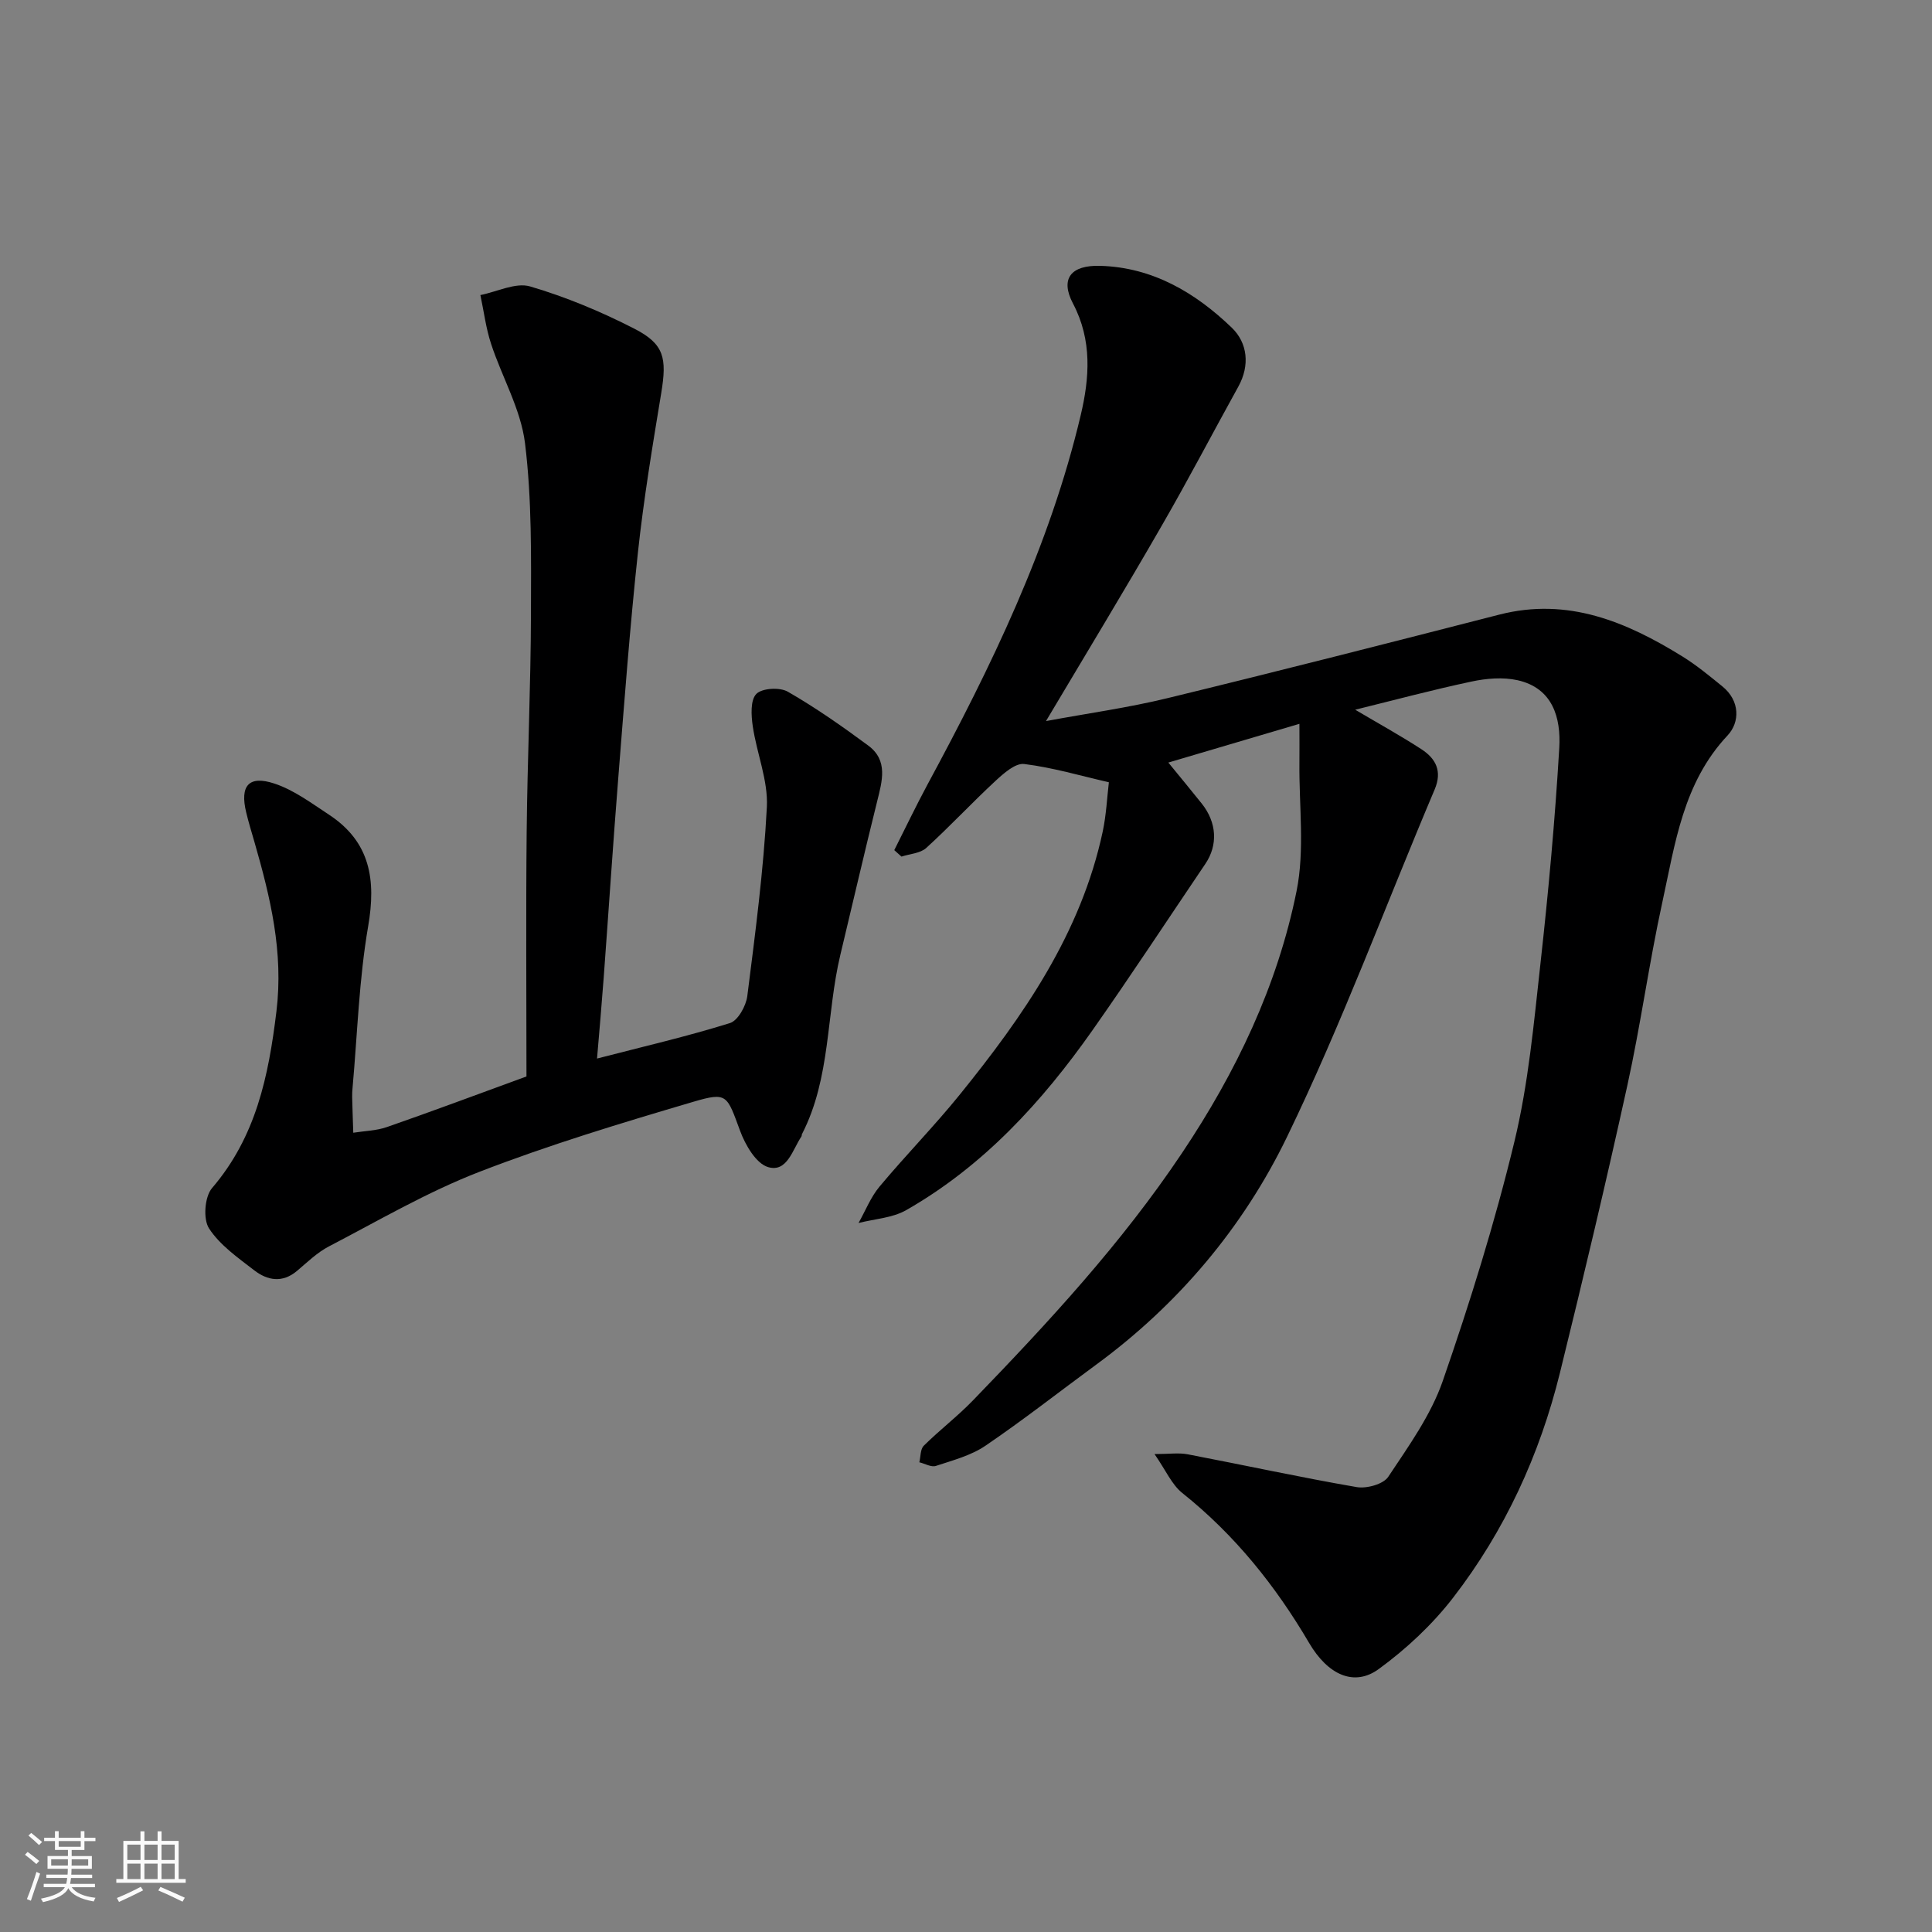 <svg enable-background="new 0 0 400 400" viewBox="0 0 400 400" xmlns="http://www.w3.org/2000/svg"><rect x="0" y="0" width="400" height="400" fill="#808080" stroke="none"/><path d="m5.17 384 .55-.58c.85.61 1.65 1.24 2.4 1.87l-.59.64c-.83-.73-1.62-1.38-2.36-1.93m1.22 9.53-.82-.34c.71-1.76 1.37-3.64 1.98-5.63.24.13.5.25.76.36-.6 1.67-1.24 3.54-1.92 5.61m-.5-13.5.57-.54c.56.44 1.31 1.06 2.26 1.87l-.64.64c-.68-.66-1.41-1.32-2.19-1.97m3.25.46h2.24v-1.36h.77v1.36h4.57v-1.36h.76v1.36h2.28v.69h-2.28v1.84h-2.64v1.26h4.18v2.64h-4.21c0 .45-.02.86-.05 1.21h4.32v.69h-4.38c-.04.34-.1.75-.19 1.22h5.15v.69h-4.82c.87 1.19 2.51 1.92 4.93 2.19-.17.31-.3.57-.37.76-2.77-.49-4.52-1.41-5.26-2.76-.56 1.26-2.3 2.23-5.24 2.9-.12-.24-.26-.48-.43-.72 2.73-.55 4.38-1.34 4.96-2.38h-4.38v-.69h4.65c.1-.38.17-.79.21-1.22h-4.32v-.69h4.4c.03-.34.05-.75.05-1.21h-4.2v-2.64h4.23v-1.26h-2.69v-1.84h-2.24zm1.46 4.46v1.29h3.45c.01-.4.02-.57.01-.53v-.32-.45h-3.46zm1.55-2.59h4.57v-1.19h-4.57zm6.11 2.59h-3.42v.77c-.01.19-.01.37-.02.53h3.44z" fill="#fafafa"/><path d="m32.63 379.16h.82v1.98h3.54v7.89h1.46v.78h-14.37v-.78h1.46v-7.89h3.54v-1.98h.82v1.98h2.73zm-3.49 11.48.5.73c-1.61.82-3.28 1.63-5 2.41-.13-.27-.28-.55-.44-.82 1.75-.72 3.4-1.49 4.94-2.32m-2.78-5.55h2.73v-3.18h-2.73zm0 3.95h2.73v-3.2h-2.73zm3.54-3.95h2.73v-3.18h-2.73zm0 3.95h2.73v-3.2h-2.73zm7.89 4.68c-1.84-.92-3.51-1.7-5.02-2.32l.45-.73c1.89.8 3.57 1.55 5.04 2.23zm-1.62-11.81h-2.73v3.18h2.73zm-2.73 7.13h2.73v-3.2h-2.73z" fill="#fafafa"/><g fill="#000001"><path d="m216.56 149.29c8.61-1.6 17.02-2.76 25.22-4.76 22.92-5.57 45.78-11.42 68.63-17.28 14.2-3.64 26.32 1.48 37.96 8.69 2.9 1.8 5.57 4.01 8.23 6.17 3.68 2.98 3.64 7.42 1.08 10.15-9.23 9.82-10.86 22.41-13.52 34.58-2.75 12.58-4.48 25.39-7.25 37.96-4.37 19.87-9.07 39.67-13.94 59.42-4.18 16.97-11.41 32.69-22.09 46.53-4.32 5.6-9.71 10.64-15.43 14.81-5.08 3.71-10.53 1.21-14.41-5.4-6.97-11.87-15.42-22.41-26.26-31.05-2.18-1.74-3.4-4.68-5.75-8.06 3.02 0 5.01-.31 6.88.05 11.67 2.23 23.28 4.77 34.99 6.79 2.06.35 5.5-.6 6.52-2.13 4.21-6.34 8.83-12.76 11.29-19.85 5.64-16.27 10.78-32.78 14.82-49.5 2.91-12.03 4.03-24.53 5.4-36.87 1.65-14.86 3.02-29.77 3.9-44.7.36-6.16-1.3-12.37-8.64-14.01-3.02-.67-6.46-.38-9.53.28-8.07 1.71-16.04 3.85-24.08 5.83 4.82 2.85 9.37 5.36 13.71 8.18 2.98 1.94 4.36 4.53 2.73 8.36-10.16 23.99-19.22 48.52-30.57 71.93-9.05 18.67-22.47 34.64-39.49 47.12-7.64 5.61-15.1 11.47-22.93 16.79-3 2.04-6.75 3.02-10.26 4.18-.95.32-2.27-.47-3.43-.75.28-1.16.19-2.71.92-3.43 3.28-3.25 6.99-6.08 10.19-9.39 15.57-16.1 30.76-32.5 43.28-51.22 11.18-16.7 19.75-34.59 23.71-54.22 1.72-8.53.5-17.66.59-26.51.03-2.49 0-4.97 0-8.12-9.29 2.75-18.07 5.34-27.14 8.02 2.57 3.15 4.78 5.8 6.92 8.49 3.13 3.93 3.38 8.59.74 12.49-7.77 11.49-15.38 23.09-23.36 34.44-10.46 14.86-22.6 28.13-38.58 37.25-2.86 1.63-6.55 1.81-9.86 2.66 1.43-2.53 2.51-5.34 4.34-7.53 5.39-6.46 11.3-12.48 16.59-19.01 13.21-16.33 25.13-33.44 29.63-54.52.74-3.49.9-7.11 1.27-10.19-5.82-1.33-11.61-3.05-17.53-3.78-1.84-.23-4.27 1.95-5.97 3.52-4.87 4.51-9.4 9.39-14.31 13.86-1.23 1.12-3.4 1.22-5.13 1.79-.5-.45-1-.89-1.49-1.34 2.28-4.52 4.46-9.09 6.86-13.55 13.2-24.43 25.32-49.35 31.75-76.54 1.79-7.59 2.42-15.43-1.61-23.08-2.71-5.15-.42-7.98 5.64-7.8 10.88.31 19.72 5.57 27.24 12.81 3.25 3.13 3.8 7.77 1.35 12.2-5.28 9.54-10.33 19.22-15.78 28.66-7.71 13.41-15.75 26.64-24.04 40.58z"/><path d="m109 222.87c0-16.71-.13-33.64.04-50.56.15-15.1.85-30.19.89-45.28.03-11.76.2-23.62-1.23-35.25-.86-7.04-4.77-13.69-7.03-20.6-1.07-3.25-1.49-6.72-2.21-10.09 3.45-.68 7.29-2.66 10.28-1.79 7.43 2.18 14.71 5.22 21.61 8.76 6.19 3.18 6.75 6.07 5.55 13.33-1.81 10.95-3.63 21.92-4.82 32.95-1.67 15.53-2.83 31.11-4.07 46.68-1.1 13.79-2 27.59-3.02 41.39-.4 5.4-.88 10.79-1.38 16.75 9.75-2.52 18.73-4.6 27.51-7.34 1.66-.52 3.34-3.54 3.6-5.59 1.65-13.02 3.37-26.06 4.05-39.14.28-5.51-2.1-11.12-2.92-16.74-.33-2.23-.51-5.41.74-6.68 1.19-1.21 4.86-1.42 6.52-.46 5.78 3.32 11.28 7.18 16.65 11.15 4.17 3.09 2.88 7.36 1.84 11.57-2.63 10.56-5.07 21.16-7.61 31.74-2.95 12.31-1.95 25.47-7.95 37.14-.07.14-.03.36-.11.48-1.85 2.74-2.97 7.5-6.89 6.35-2.5-.73-4.73-4.58-5.81-7.51-2.73-7.37-2.62-8.1-9.64-6.03-14.95 4.41-29.93 8.93-44.45 14.56-10.73 4.16-20.79 10.06-31.05 15.4-2.42 1.26-4.47 3.27-6.59 5.06-3.04 2.57-6.14 1.99-8.87-.12-3.38-2.61-7.11-5.21-9.36-8.68-1.25-1.93-.9-6.56.63-8.34 9.1-10.62 11.7-23.15 13.33-36.56 1.5-12.33-1.26-23.66-4.56-35.13-.59-2.03-1.21-4.05-1.7-6.1-1.33-5.5.51-7.73 5.85-5.96 4.05 1.34 7.68 4.07 11.32 6.46 8.53 5.62 9.75 13.45 8.08 23.11-1.89 10.97-2.22 22.22-3.22 33.34-.06.66-.11 1.33-.09 1.99.06 2.46.15 4.93.23 7.39 2.33-.37 4.78-.41 6.98-1.18 9.21-3.2 18.34-6.62 28.88-10.47z"/></g></svg>